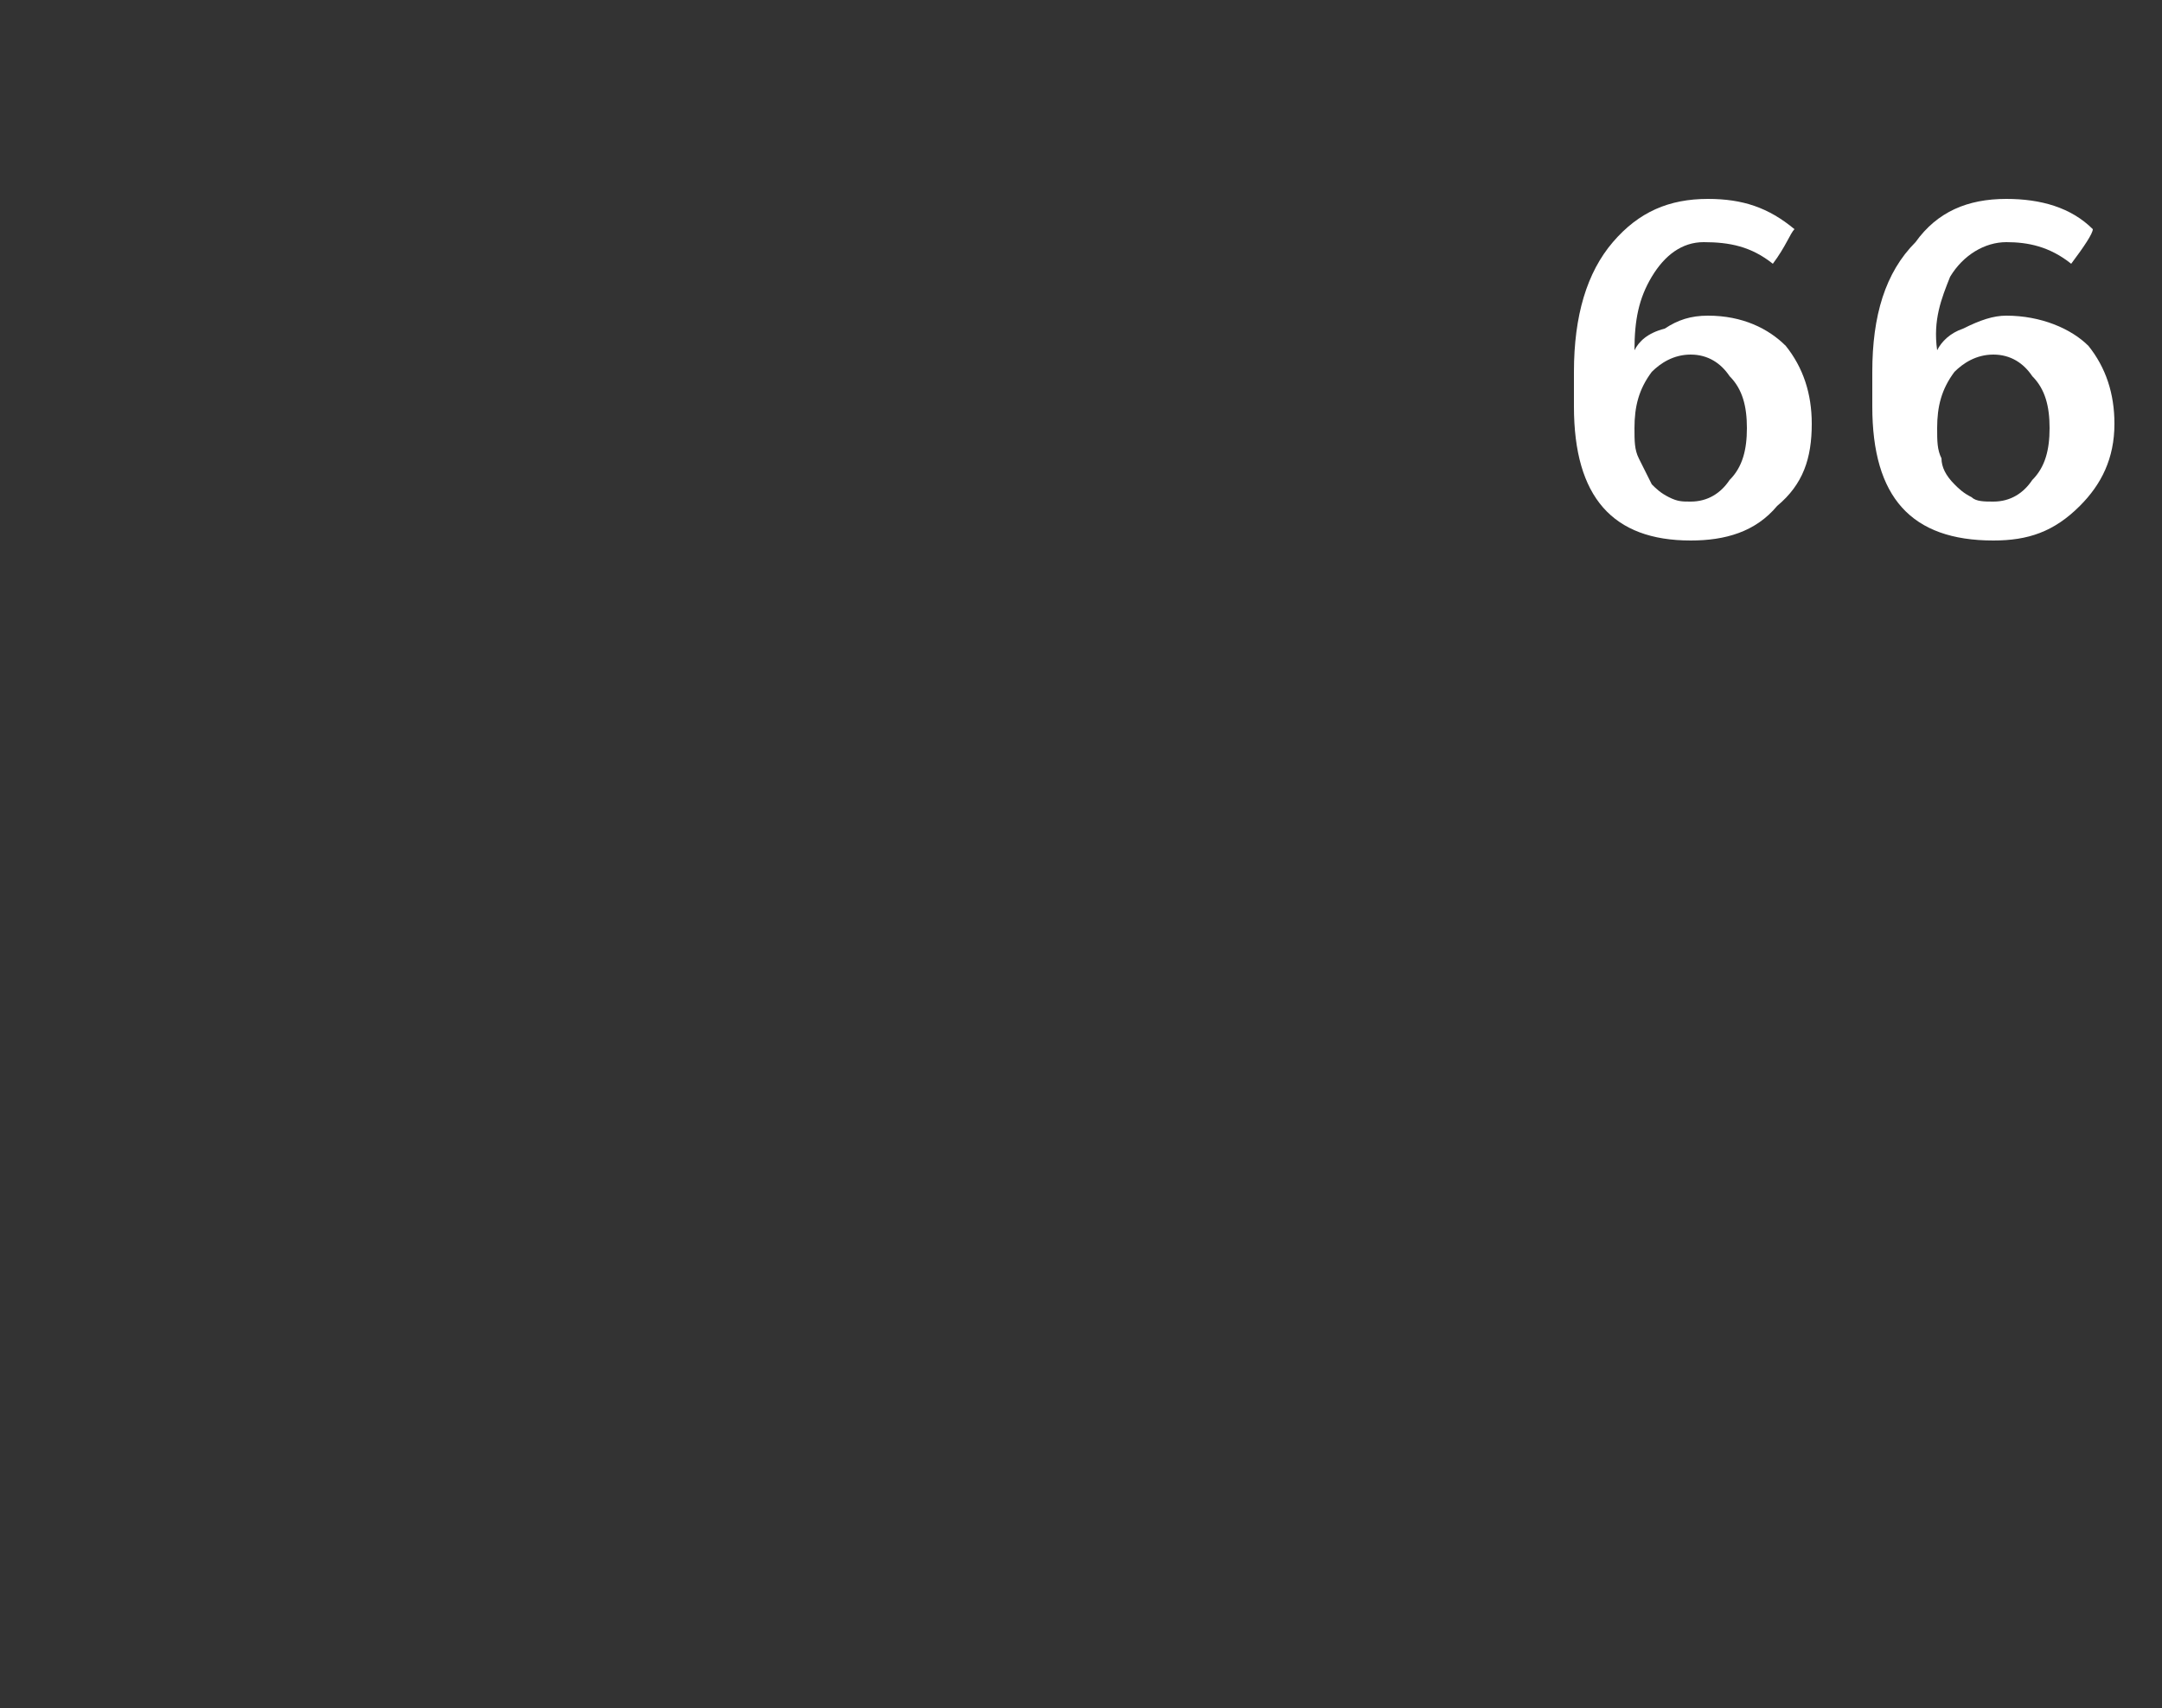 <?xml version="1.0" standalone="no"?><!DOCTYPE svg PUBLIC "-//W3C//DTD SVG 1.1//EN" "http://www.w3.org/Graphics/SVG/1.1/DTD/svg11.dtd"><svg xmlns="http://www.w3.org/2000/svg" version="1.1" width="50px" height="39.5px" viewBox="0 0 50 39.5"><rect x="0" y="0" width="50" height="39.5" fill="#333333" stroke="none"/><desc>66</desc><defs/><g id="Polygon68519"><path d="m41.3 8c.4.5.6 1.1.6 1.8c0 .8-.2 1.4-.8 1.9c-.5.6-1.2.8-2 .8c-1.8 0-2.7-1-2.7-3.1v-.8c0-1.3.3-2.3.9-3c.6-.7 1.3-1 2.2-1c.8 0 1.4.2 2 .7c-.1.1-.2.4-.5.8c-.5-.4-1-.5-1.6-.5c-.5 0-.9.3-1.2.8c-.3.5-.4 1-.4 1.7c.1-.2.3-.4.7-.5c.3-.2.6-.3 1-.3c.8 0 1.4.3 1.8.7zM40 11.1c.3-.3.4-.7.4-1.2c0-.5-.1-.9-.4-1.2c-.2-.3-.5-.5-.9-.5c-.4 0-.7.2-.9.4c-.3.4-.4.8-.4 1.3c0 .3 0 .5.1.7l.3.6c.1.1.2.2.4.3c.2.1.3.1.5.1c.4 0 .7-.2.9-.5zM48.3 8c.4.5.6 1.1.6 1.8c0 .8-.3 1.4-.8 1.9c-.6.6-1.2.8-2 .8c-1.9 0-2.8-1-2.8-3.1v-.8c0-1.3.3-2.3 1-3c.5-.7 1.2-1 2.1-1c.8 0 1.5.2 2 .7c0 .1-.2.4-.5.8c-.5-.4-1-.5-1.5-.5c-.5 0-1 .3-1.3.8c-.2.5-.4 1-.3 1.7c.1-.2.3-.4.6-.5c.4-.2.7-.3 1-.3c.8 0 1.5.3 1.9.7zM47 11.1c.3-.3.4-.7.4-1.2c0-.5-.1-.9-.4-1.2c-.2-.3-.5-.5-.9-.5c-.4 0-.7.2-.9.4c-.3.4-.4.8-.4 1.3c0 .3 0 .5.1.7c0 .2.1.4.3.6c.1.1.2.2.4.3c.1.1.3.1.5.1c.4 0 .7-.2.9-.5z" stroke="none" fill="#fff"/></g></svg>
